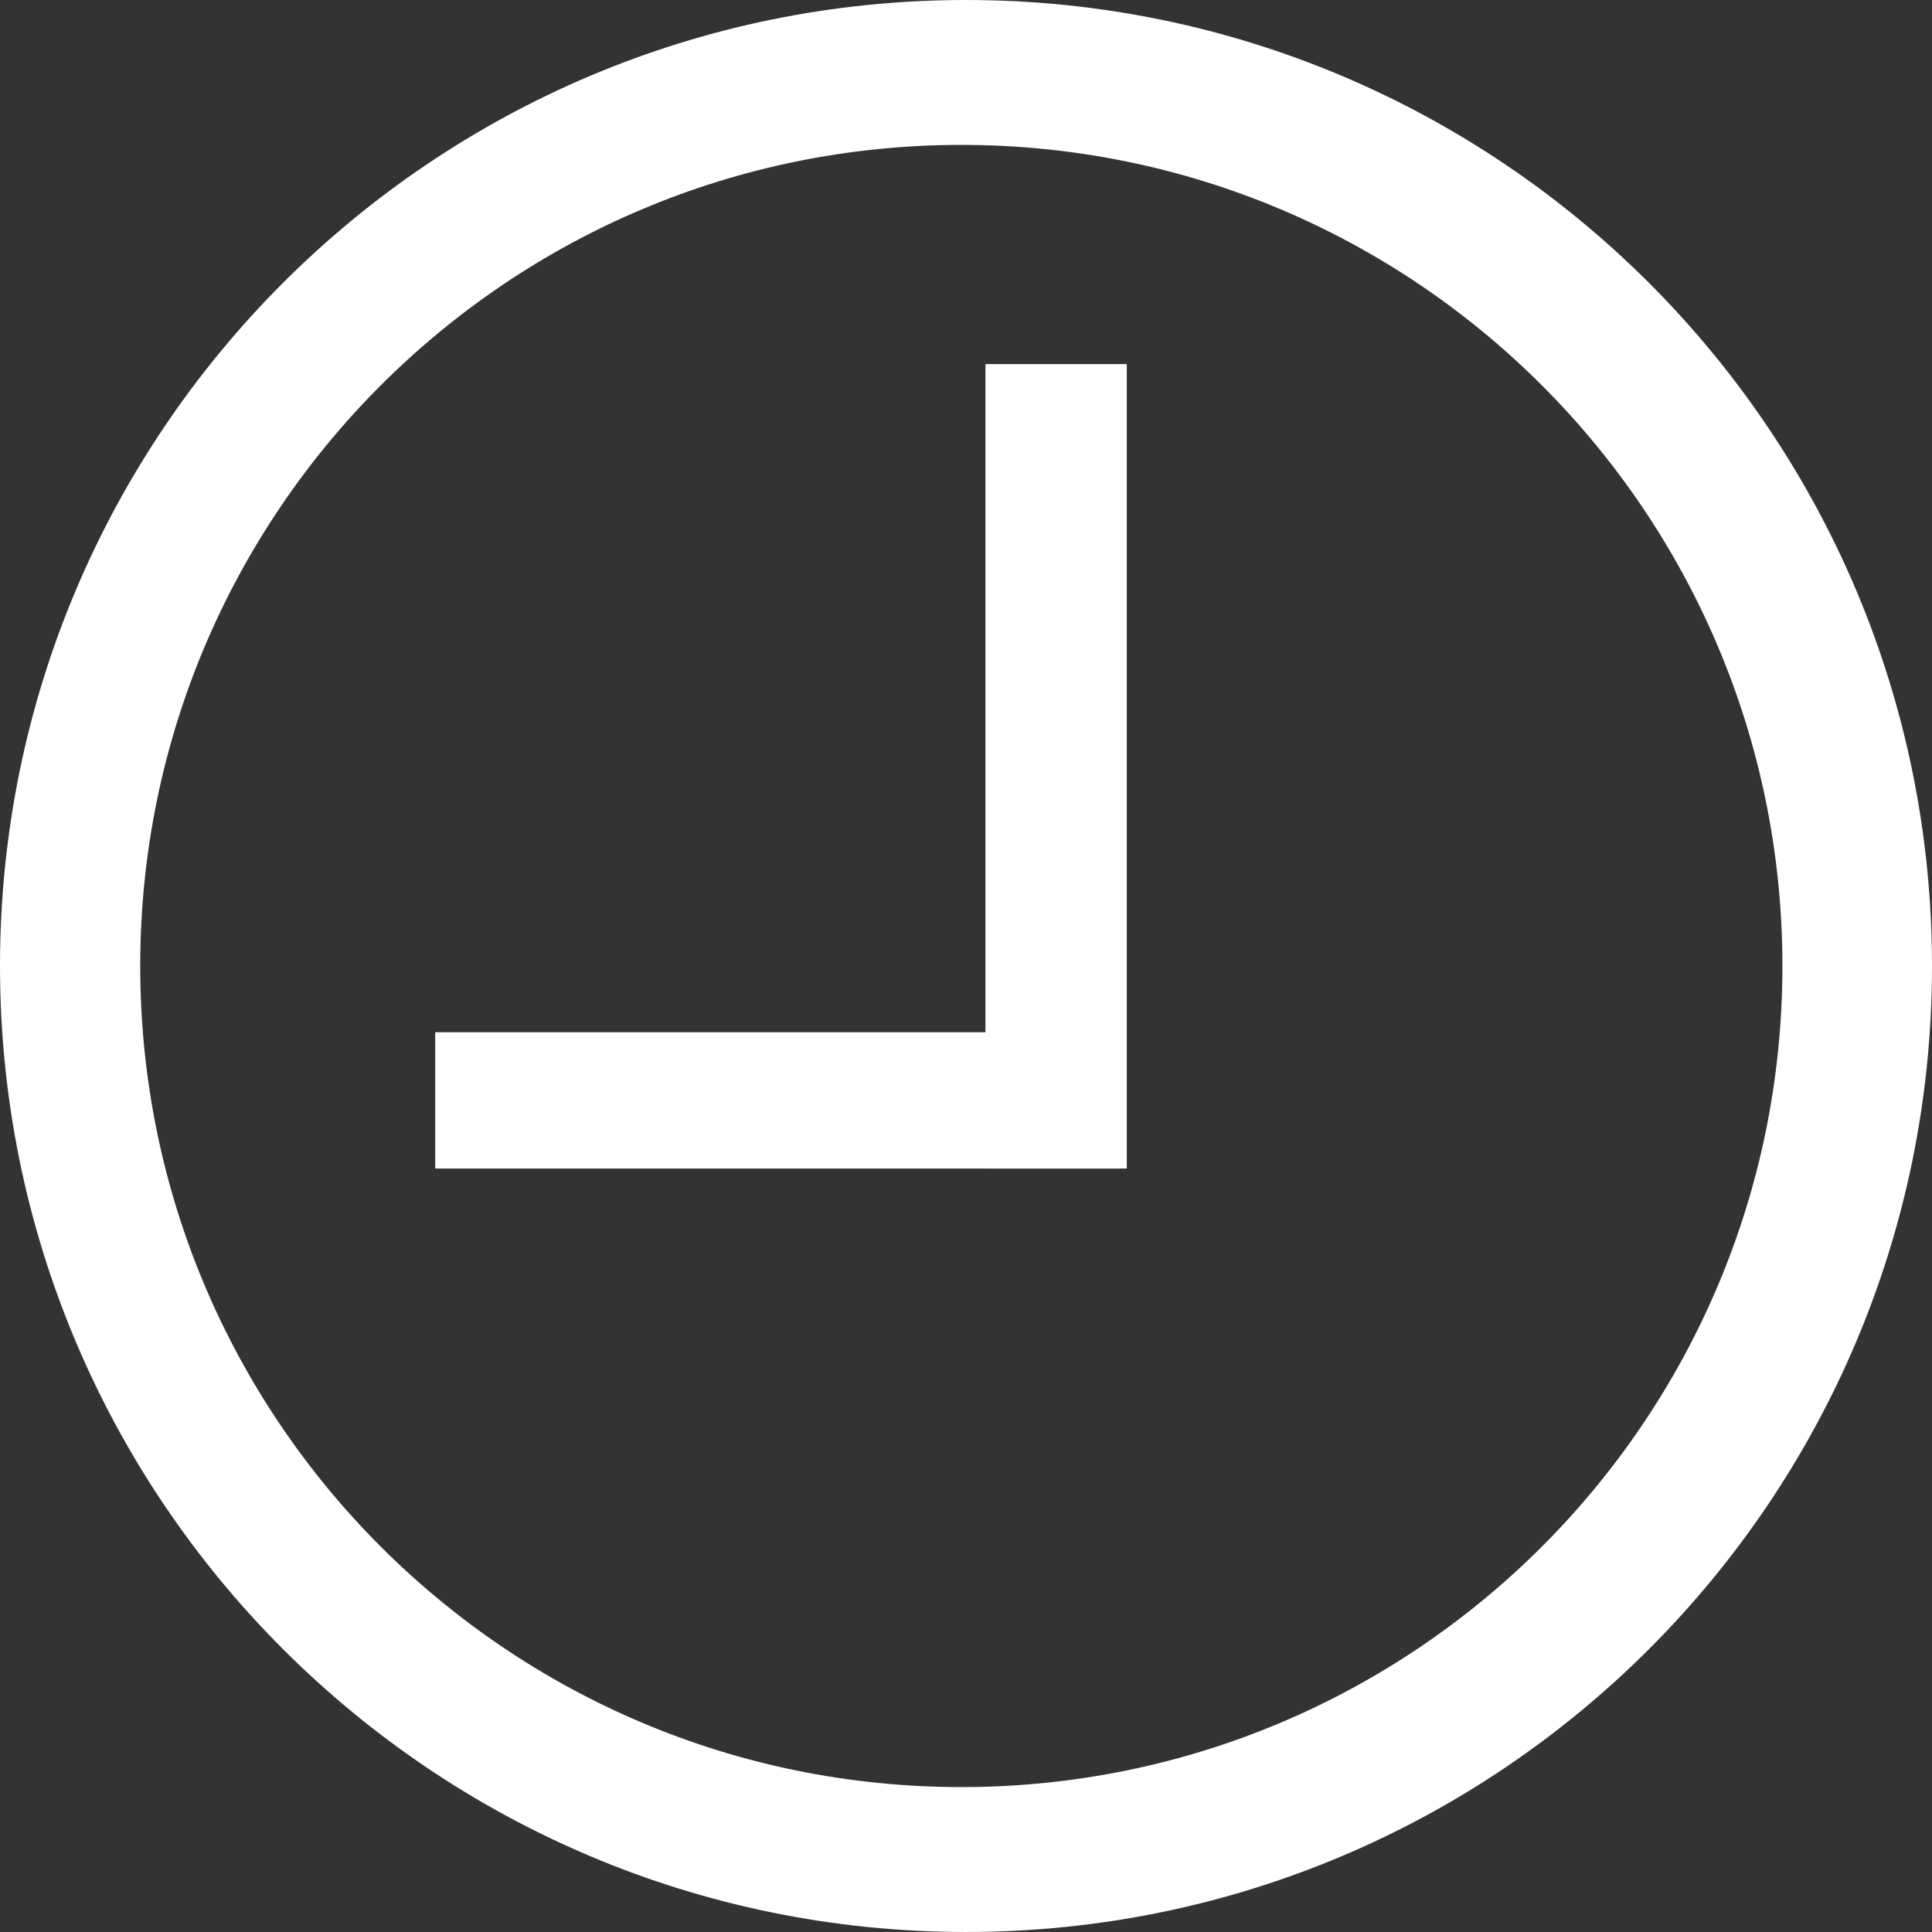 <?xml version="1.0" encoding="UTF-8"?> <!-- Generator: Adobe Illustrator 16.0.0, SVG Export Plug-In . SVG Version: 6.00 Build 0) --> <svg xmlns="http://www.w3.org/2000/svg" xmlns:xlink="http://www.w3.org/1999/xlink" id="Layer_1" x="0px" y="0px" width="134.813px" height="134.812px" viewBox="0 0 134.813 134.812" xml:space="preserve"><rect x="0" y="0" width="134.813" height="134.812" fill="#333333" stroke="none"/> <g> <defs> <rect id="SVGID_1_" width="134.813" height="134.812"></rect> </defs> <clipPath id="SVGID_2_"> <use xlink:href="#SVGID_1_" overflow="visible"></use> </clipPath> <path clip-path="url(#SVGID_2_)" fill="#FFFFFF" d="M124.375,67.406c0,31.643-25.65,57.295-57.295,57.295 c-31.642,0-57.295-25.652-57.295-57.295c0-31.644,25.653-57.295,57.295-57.295C98.725,10.11,124.375,35.762,124.375,67.406 M134.813,67.406C134.813,30.179,104.634,0,67.406,0C30.179,0,0,30.179,0,67.406c0,37.229,30.179,67.406,67.406,67.406 C104.634,134.812,134.813,104.634,134.813,67.406"></path> </g> <rect x="30.368" y="72.029" fill="#FFFFFF" width="47.905" height="9.51"></rect> <rect x="68.763" y="25.407" fill="#FFFFFF" width="9.863" height="56.131"></rect> </svg> 